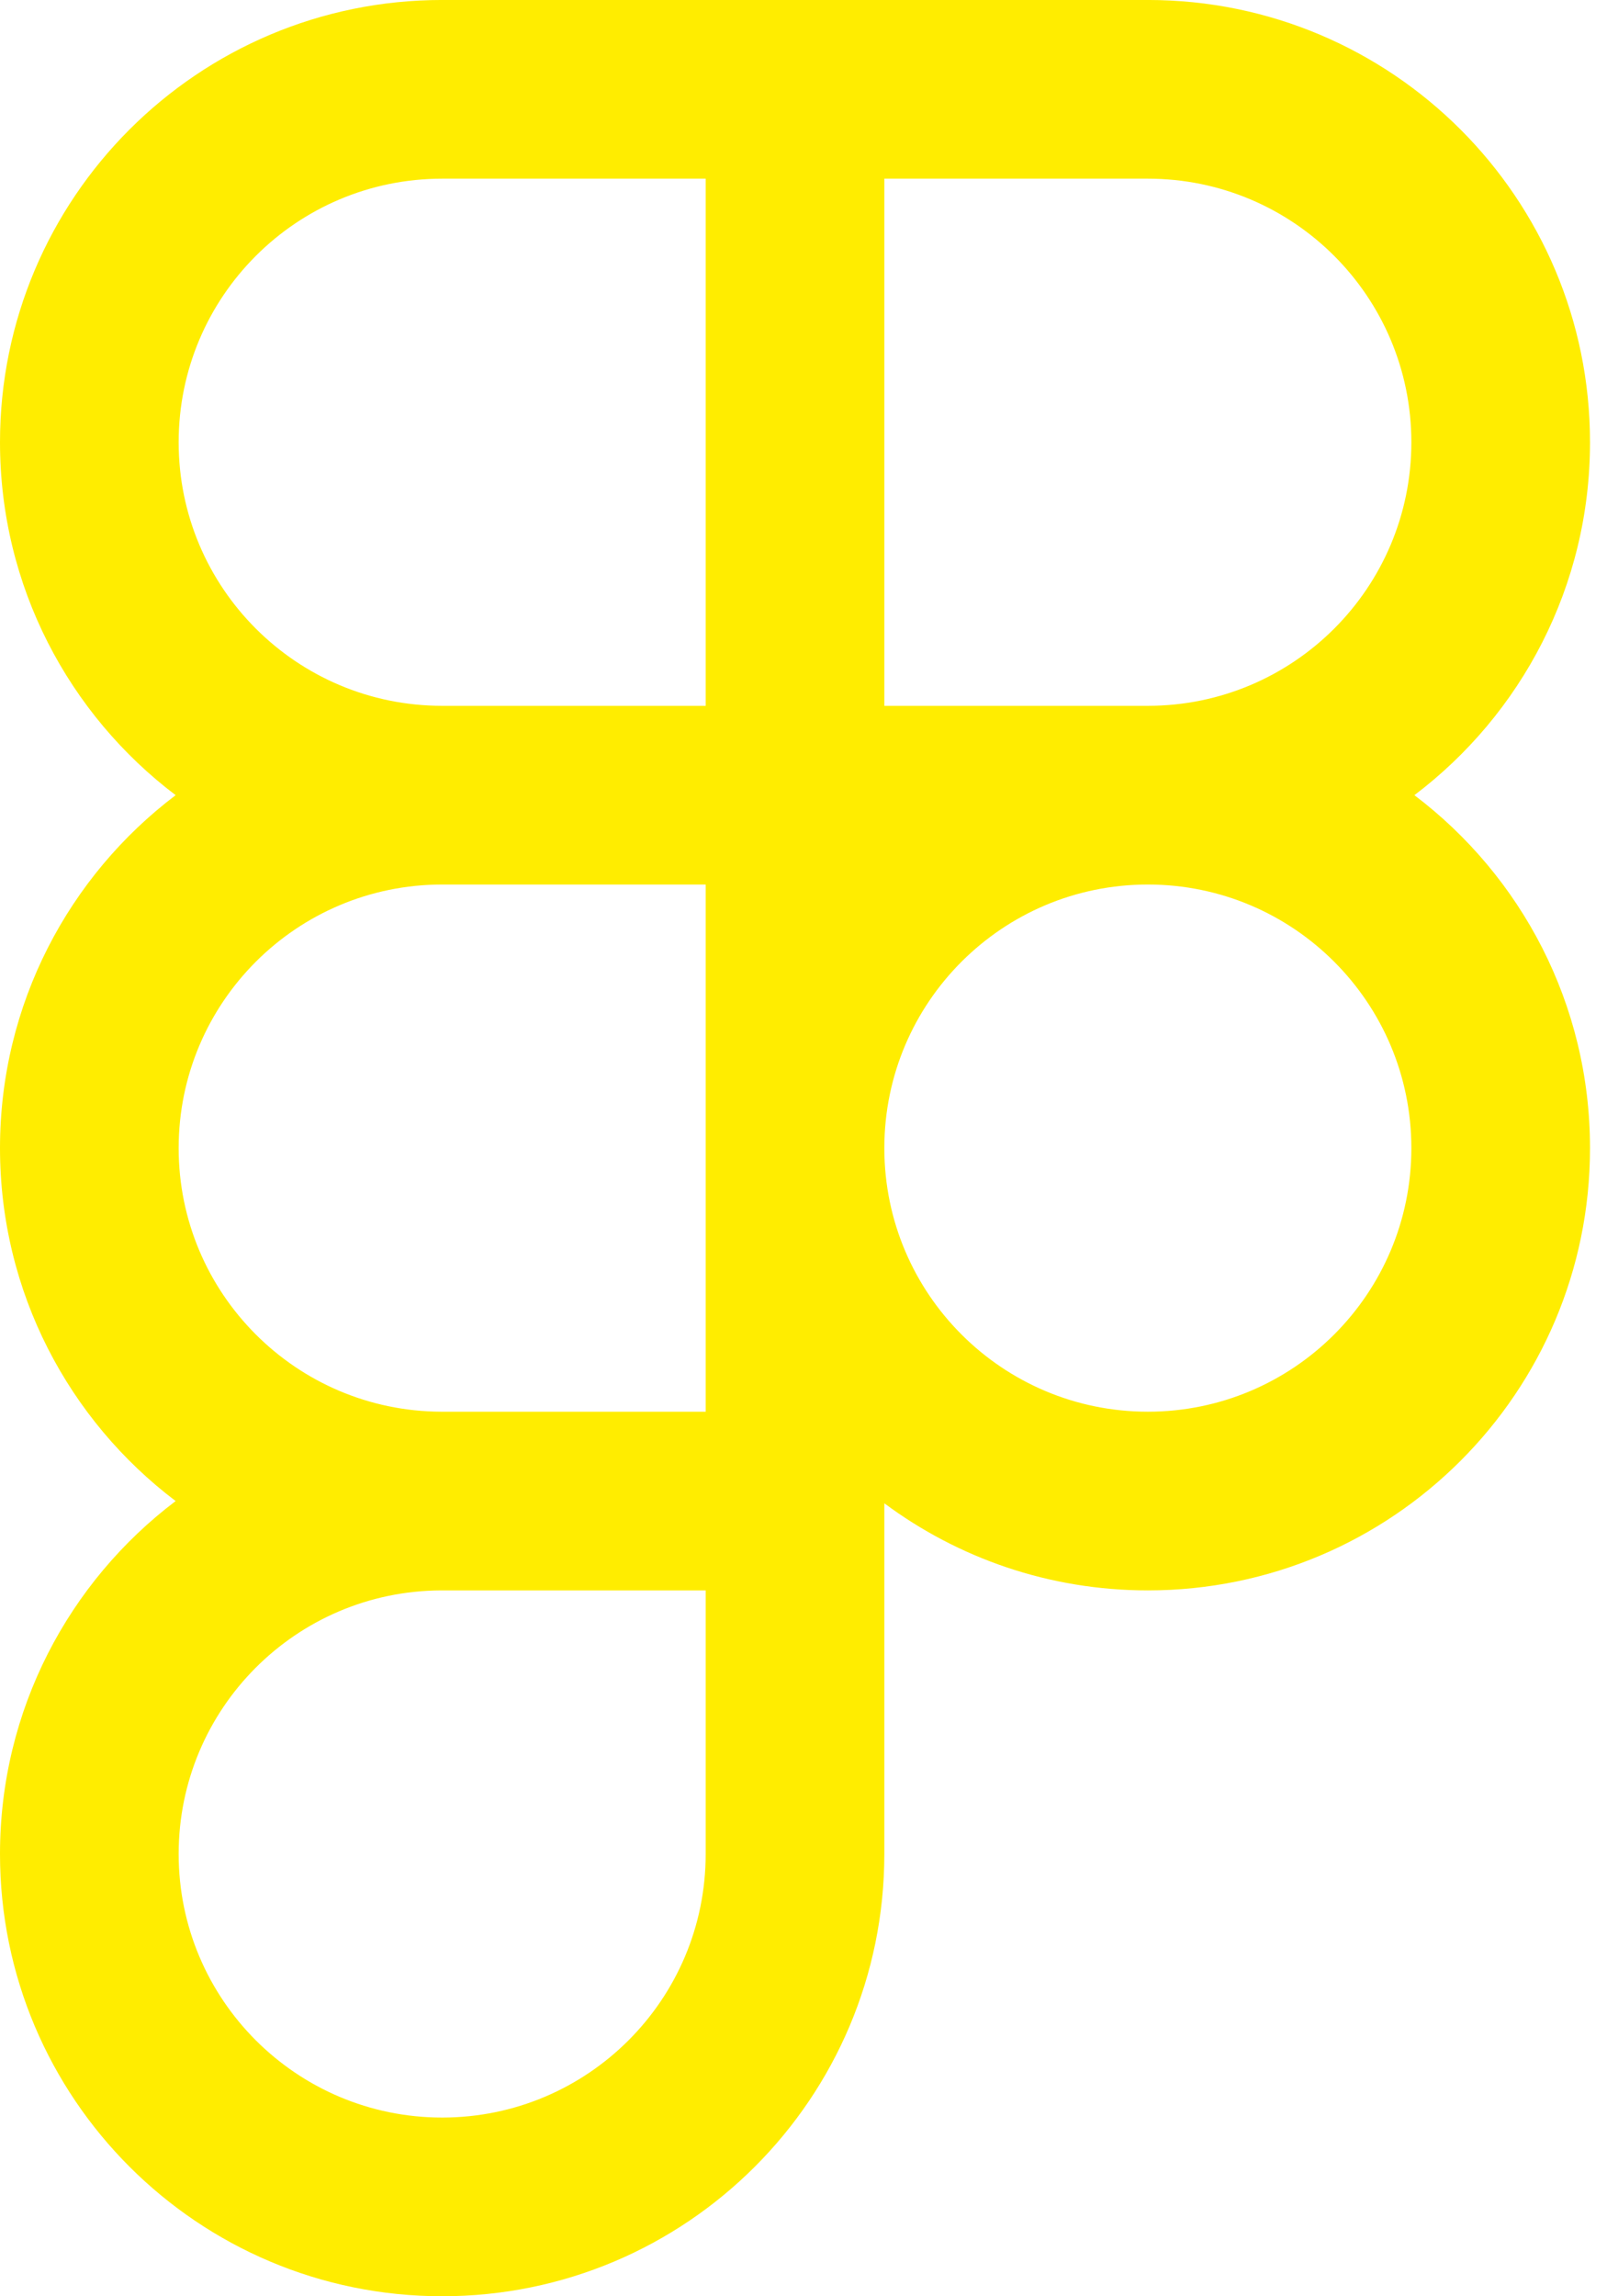 <?xml version="1.0" encoding="UTF-8"?>
<svg width="70px" height="100px" viewBox="0 0 70 100" version="1.1" xmlns="http://www.w3.org/2000/svg" xmlns:xlink="http://www.w3.org/1999/xlink">
    <title>figma-logo-svgrepo-com</title>
    <g id="Page-1" stroke="none" stroke-width="1" fill="none" fill-rule="evenodd">
        <g id="Master-Data-Analyst" transform="translate(-825, -2166)" fill="#FFED00">
            <g id="figma-logo-svgrepo-com" transform="translate(825, 2165.999)">
                <path d="M30.739,7.782 L19.261,7.782 C12.921,7.782 7.782,12.921 7.782,19.261 C7.782,25.6 12.921,30.739 19.261,30.739 L30.739,30.739 L30.739,7.782 Z M30.739,0 L38.521,0 L50,0 C60.638,0 69.26,8.623 69.26,19.261 C69.26,25.538 66.258,31.114 61.61,34.63 C66.258,38.147 69.26,43.723 69.26,50 C69.26,60.637 60.638,69.261 50,69.261 C45.699,69.261 41.727,67.851 38.521,65.468 L38.521,69.261 L38.521,80.739 C38.521,91.377 29.898,100 19.261,100 C8.623,100 0,91.377 0,80.739 C0,74.461 3.003,68.886 7.651,65.37 C3.003,61.853 0,56.277 0,50 C0,43.723 3.003,38.147 7.651,34.63 C3.003,31.114 0,25.538 0,19.261 C0,8.623 8.623,0 19.261,0 L30.739,0 Z M38.521,7.782 L38.521,30.739 L50,30.739 C56.34,30.739 61.478,25.6 61.478,19.261 C61.478,12.921 56.34,7.782 50,7.782 L38.521,7.782 Z M19.261,61.479 L30.739,61.479 L30.739,50.03 L30.739,50 L30.739,49.97 L30.739,38.521 L19.261,38.521 C12.921,38.521 7.782,43.661 7.782,50 C7.782,56.324 12.897,61.454 19.215,61.479 L19.261,61.479 Z M7.782,80.739 C7.782,74.415 12.897,69.285 19.215,69.261 L19.261,69.261 L30.739,69.261 L30.739,80.739 C30.739,87.079 25.6,92.218 19.261,92.218 C12.921,92.218 7.782,87.079 7.782,80.739 Z M38.521,49.977 C38.534,43.648 43.668,38.521 50,38.521 C56.34,38.521 61.478,43.661 61.478,50 C61.478,56.339 56.34,61.479 50,61.479 C43.668,61.479 38.534,56.352 38.521,50.023 L38.521,49.977 Z" id="Shape"></path>
            </g>
        </g>
    </g>
</svg>